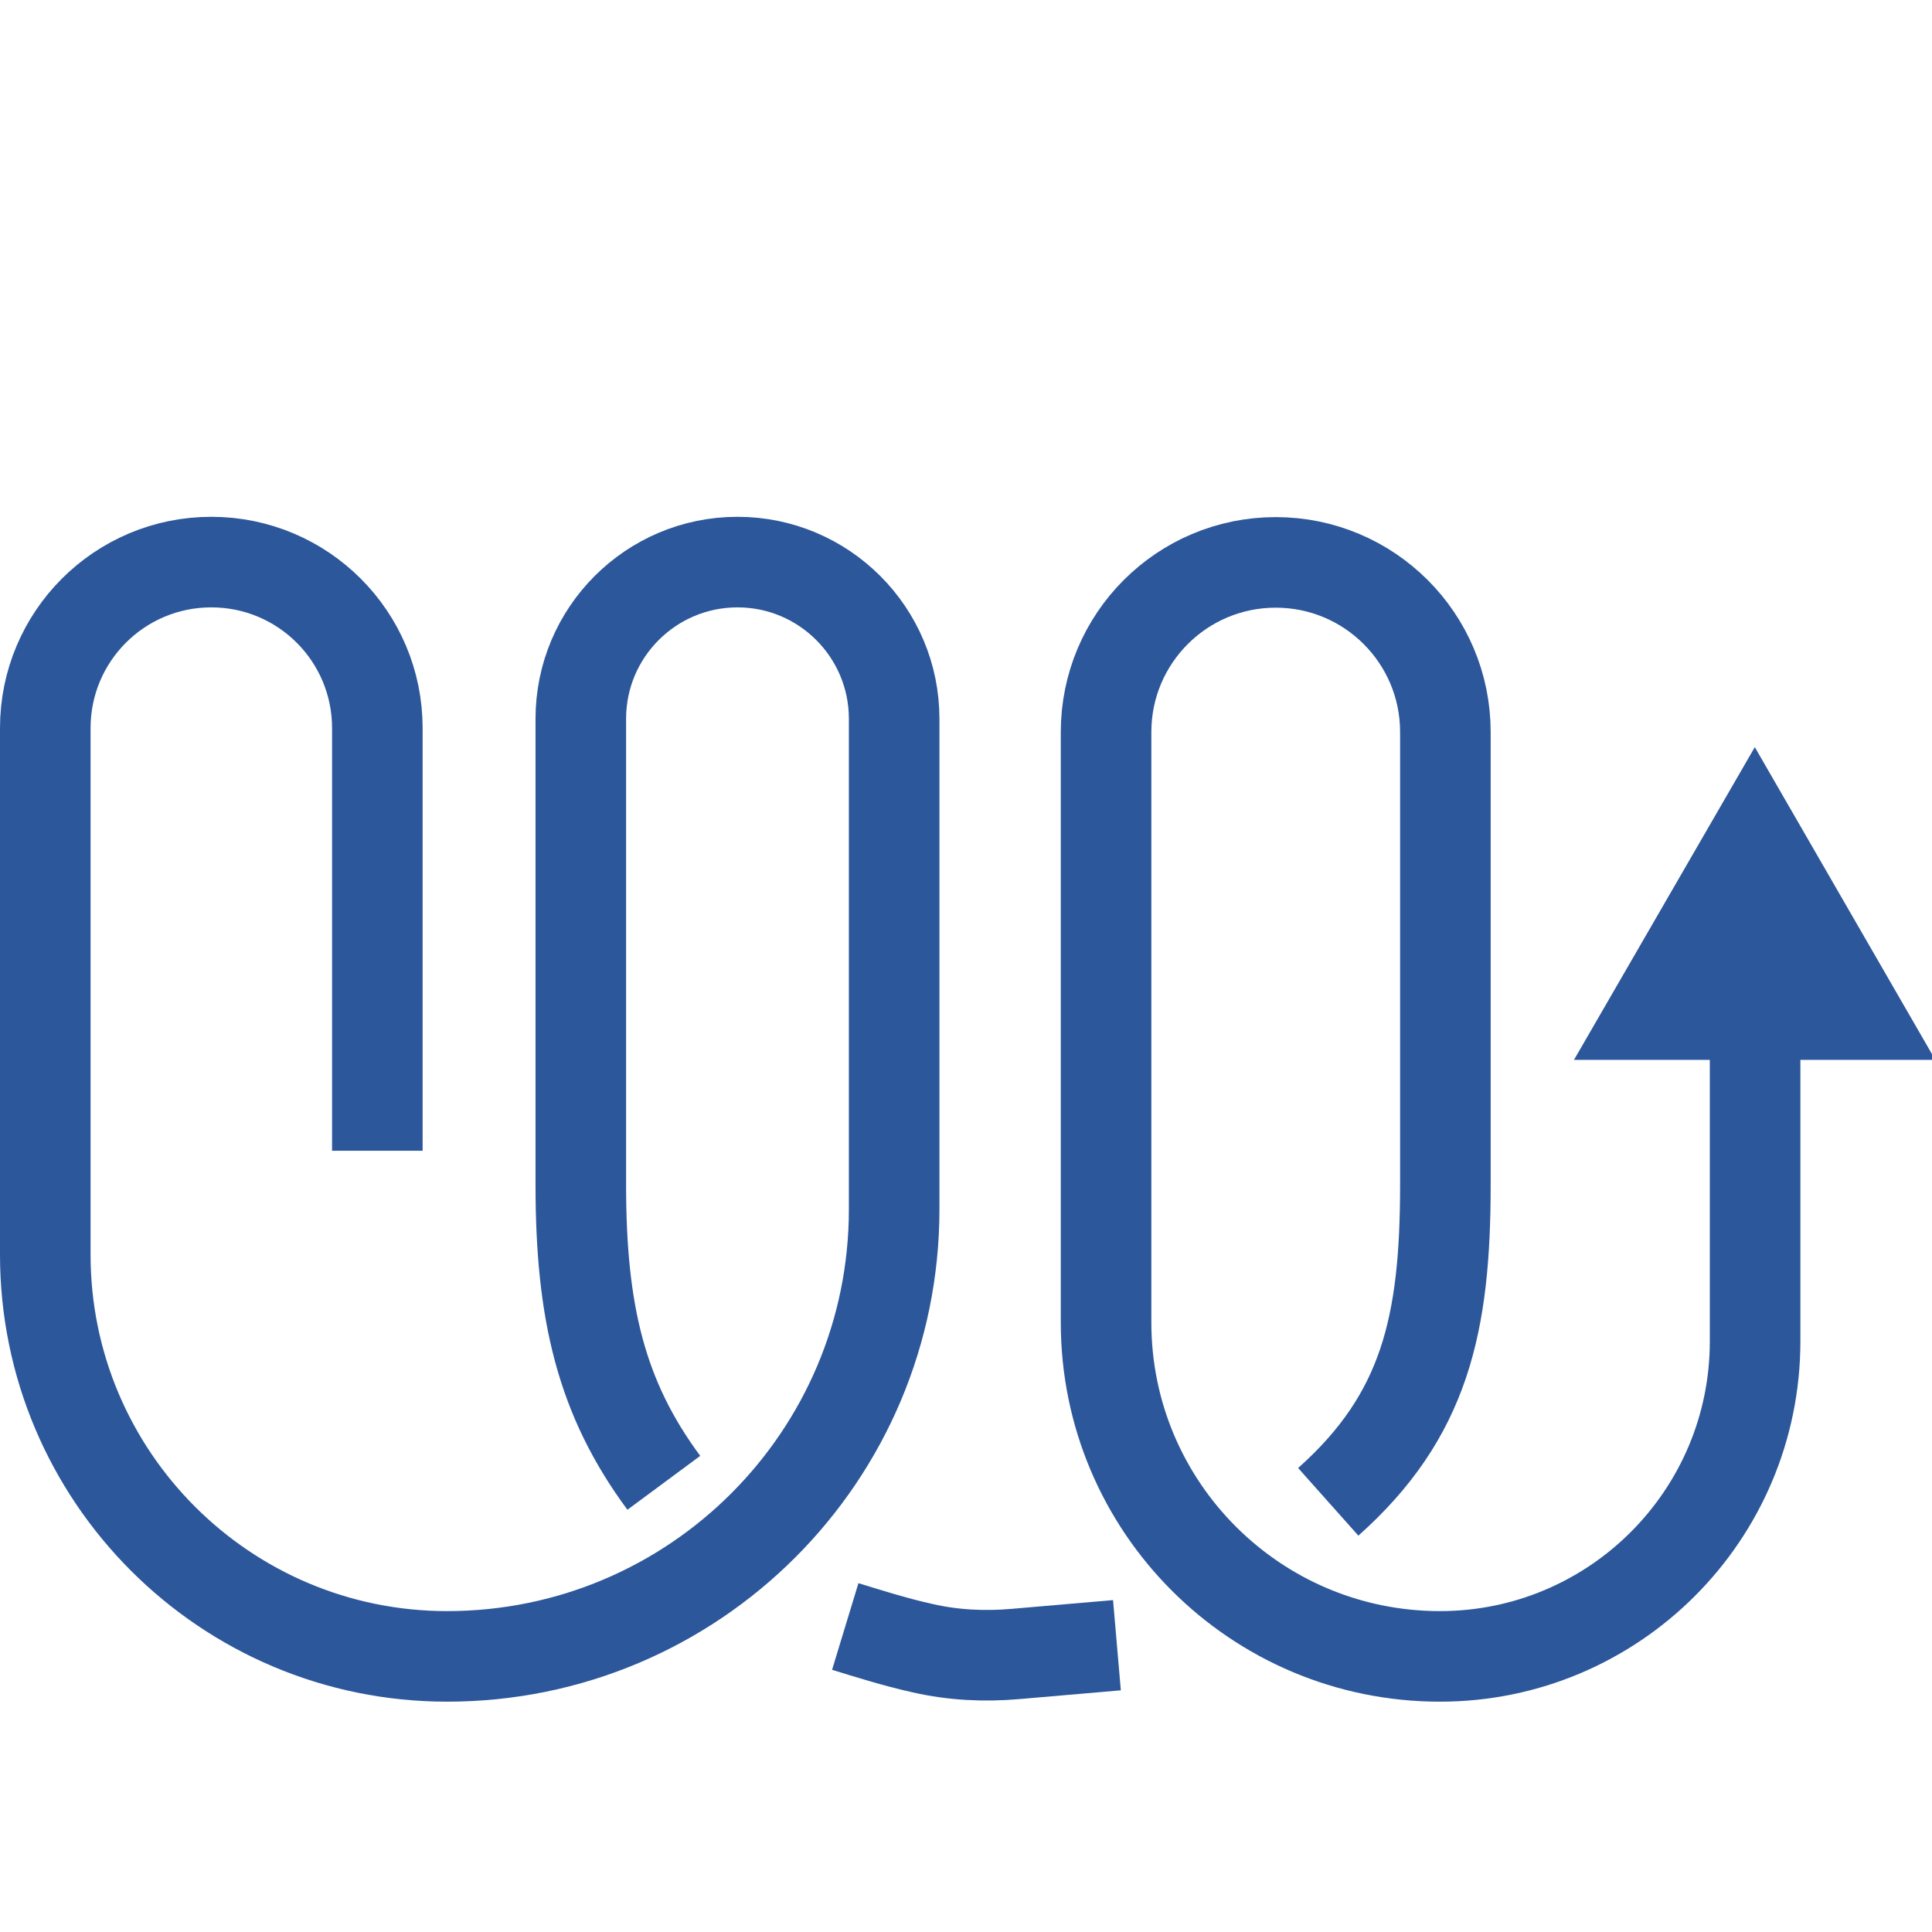 <?xml version="1.0" encoding="utf-8"?>
<!-- Generator: Adobe Illustrator 26.0.1, SVG Export Plug-In . SVG Version: 6.00 Build 0)  -->
<svg version="1.1" id="Layer_1" xmlns="http://www.w3.org/2000/svg" xmlns:xlink="http://www.w3.org/1999/xlink" x="0px" y="0px"
	 viewBox="0 0 64 64" style="enable-background:new 0 0 64 64;" xml:space="preserve">
<style type="text/css">
	.st0{fill:none;stroke:#2C579A;stroke-width:3;stroke-miterlimit:10;}
	.st1{fill:#2C579A;}
</style>
<g>
	<g>
		<g>
			<path class="st0" d="M44,49.75c3.21-2.86,3.88-5.89,3.88-10.5v-15c0-3.11-2.52-5.62-5.62-5.62h0c-3.11,0-5.62,2.52-5.62,5.62
				v19.56c0,6.11,4.95,11.06,11.06,11.06h0c5.76,0,10.44-4.67,10.44-10.44V33.36"/>
			<g>
				<polygon class="st1" points="64.11,35.11 58.13,24.75 52.14,35.11 				"/>
			</g>
		</g>
	</g>
	<path class="st0" d="M28,53.88c0.69,0.21,1.62,0.51,2.57,0.72c1.01,0.23,2.04,0.28,3.07,0.19L37,54.5"/>
	<path class="st0" d="M12.5,38.12v-14c0-3.04-2.46-5.5-5.5-5.5h0c-3.04,0-5.5,2.46-5.5,5.5v17.44c0,7.35,5.96,13.31,13.31,13.31h0
		c8.18,0,14.81-6.63,14.81-14.81V23.81c0-2.86-2.32-5.19-5.19-5.19h0c-2.86,0-5.19,2.32-5.19,5.19v15.44c0,4.22,0.67,7.06,2.75,9.87
		"/>
</g>
</svg>
